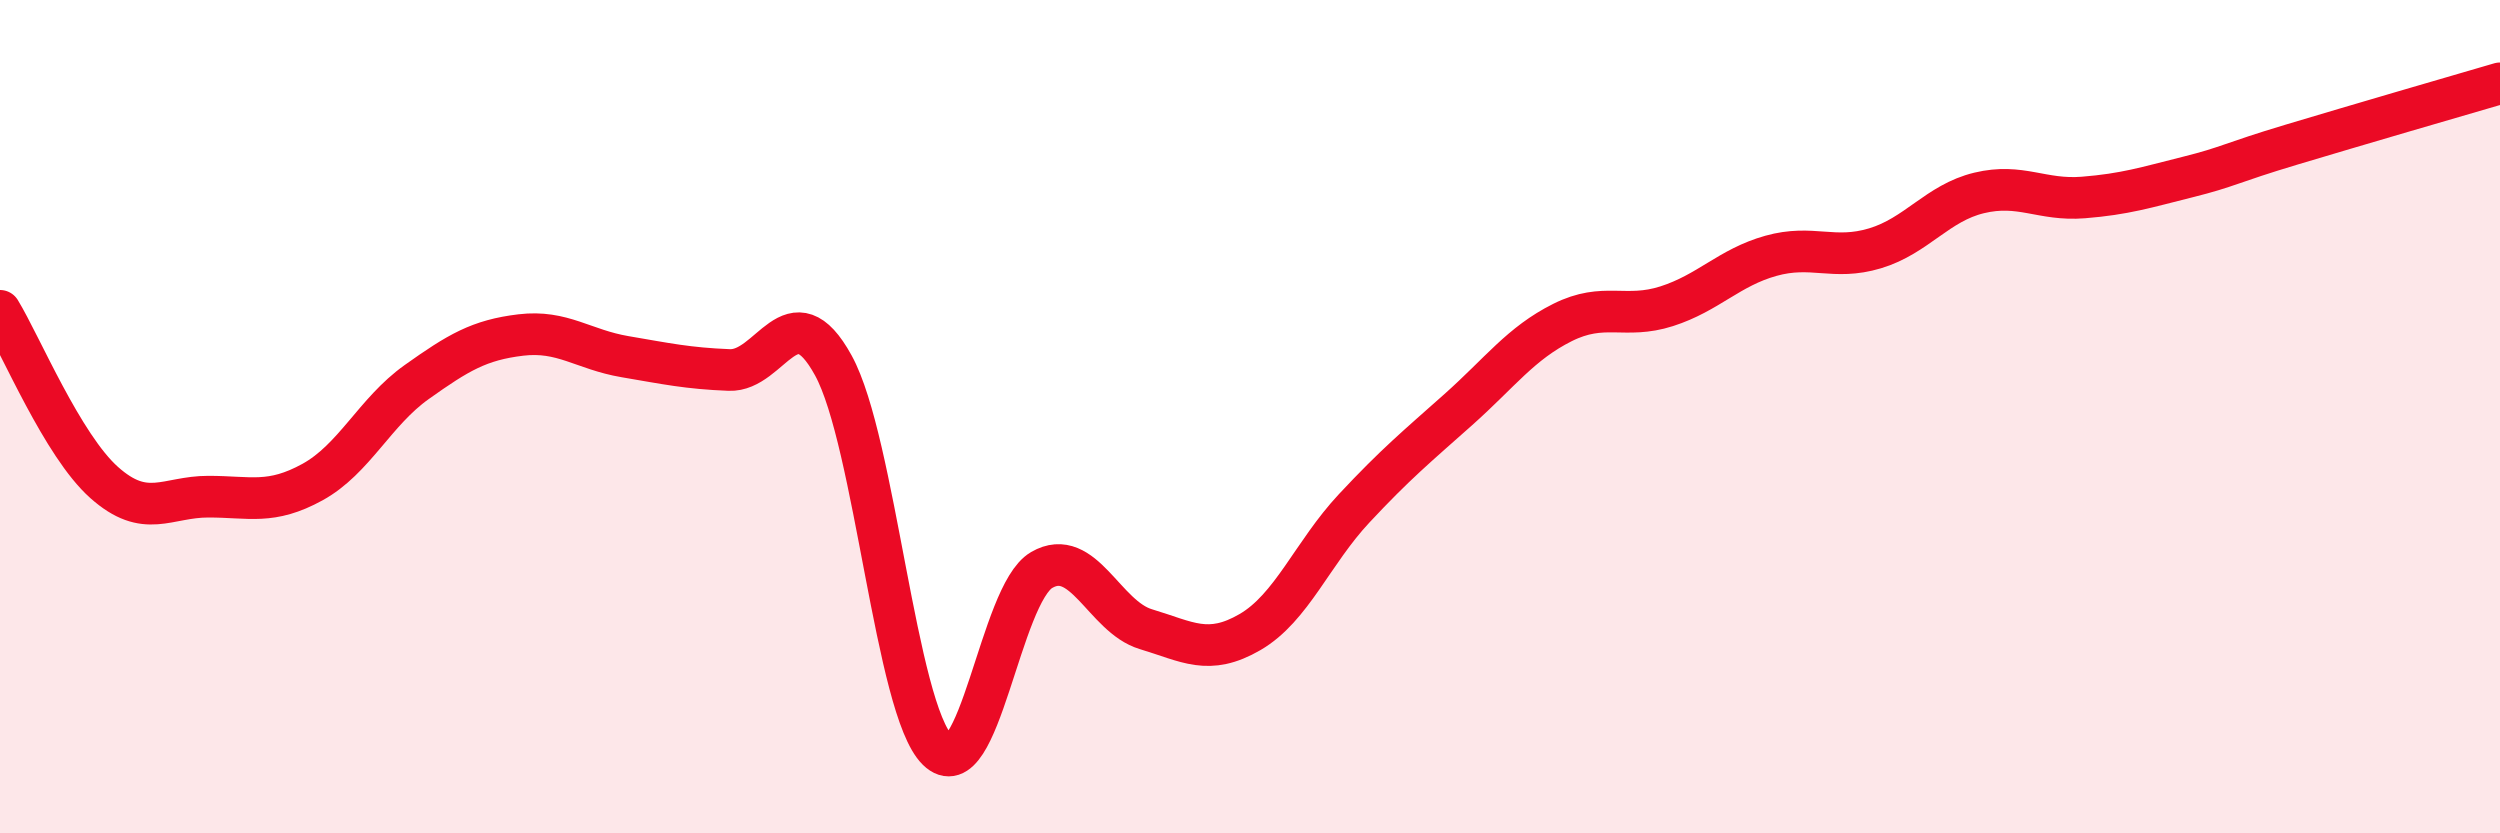 
    <svg width="60" height="20" viewBox="0 0 60 20" xmlns="http://www.w3.org/2000/svg">
      <path
        d="M 0,7.46 C 0.5,8.28 1.5,10.69 2.5,11.58 C 3.5,12.47 4,11.92 5,11.92 C 6,11.92 6.5,12.12 7.5,11.57 C 8.5,11.02 9,9.88 10,9.17 C 11,8.46 11.5,8.16 12.5,8.04 C 13.5,7.92 14,8.39 15,8.56 C 16,8.73 16.5,8.84 17.5,8.88 C 18.5,8.92 19,6.95 20,8.77 C 21,10.59 21.5,17.02 22.5,18 C 23.5,18.98 24,14.26 25,13.68 C 26,13.1 26.5,14.8 27.5,15.1 C 28.5,15.4 29,15.75 30,15.17 C 31,14.59 31.5,13.27 32.5,12.2 C 33.5,11.13 34,10.72 35,9.83 C 36,8.94 36.5,8.24 37.5,7.74 C 38.5,7.24 39,7.67 40,7.35 C 41,7.03 41.5,6.42 42.5,6.14 C 43.5,5.86 44,6.26 45,5.96 C 46,5.66 46.5,4.87 47.5,4.63 C 48.5,4.39 49,4.82 50,4.74 C 51,4.66 51.5,4.5 52.5,4.25 C 53.5,4 53.5,3.92 55,3.47 C 56.5,3.02 59,2.29 60,2L60 20L0 20Z"
        fill="#EB0A25"
        opacity="0.1"
        stroke-linecap="round"
        stroke-linejoin="round"
      />
      <path
        d="M 0,7.46 C 0.5,8.28 1.5,10.69 2.5,11.58 C 3.5,12.47 4,11.92 5,11.92 C 6,11.92 6.5,12.12 7.5,11.57 C 8.5,11.02 9,9.88 10,9.17 C 11,8.46 11.5,8.16 12.5,8.04 C 13.5,7.92 14,8.39 15,8.56 C 16,8.73 16.5,8.84 17.5,8.88 C 18.5,8.92 19,6.95 20,8.77 C 21,10.59 21.5,17.02 22.5,18 C 23.5,18.98 24,14.26 25,13.68 C 26,13.1 26.5,14.8 27.5,15.1 C 28.5,15.4 29,15.75 30,15.17 C 31,14.59 31.5,13.27 32.5,12.2 C 33.5,11.13 34,10.72 35,9.83 C 36,8.94 36.5,8.24 37.5,7.74 C 38.5,7.24 39,7.67 40,7.35 C 41,7.03 41.5,6.42 42.5,6.14 C 43.5,5.86 44,6.26 45,5.96 C 46,5.66 46.5,4.87 47.5,4.63 C 48.5,4.39 49,4.82 50,4.74 C 51,4.66 51.5,4.5 52.5,4.25 C 53.5,4 53.5,3.92 55,3.47 C 56.5,3.02 59,2.29 60,2"
        stroke="#EB0A25"
        stroke-width="1"
        fill="none"
        stroke-linecap="round"
        stroke-linejoin="round"
      />
    </svg>
  